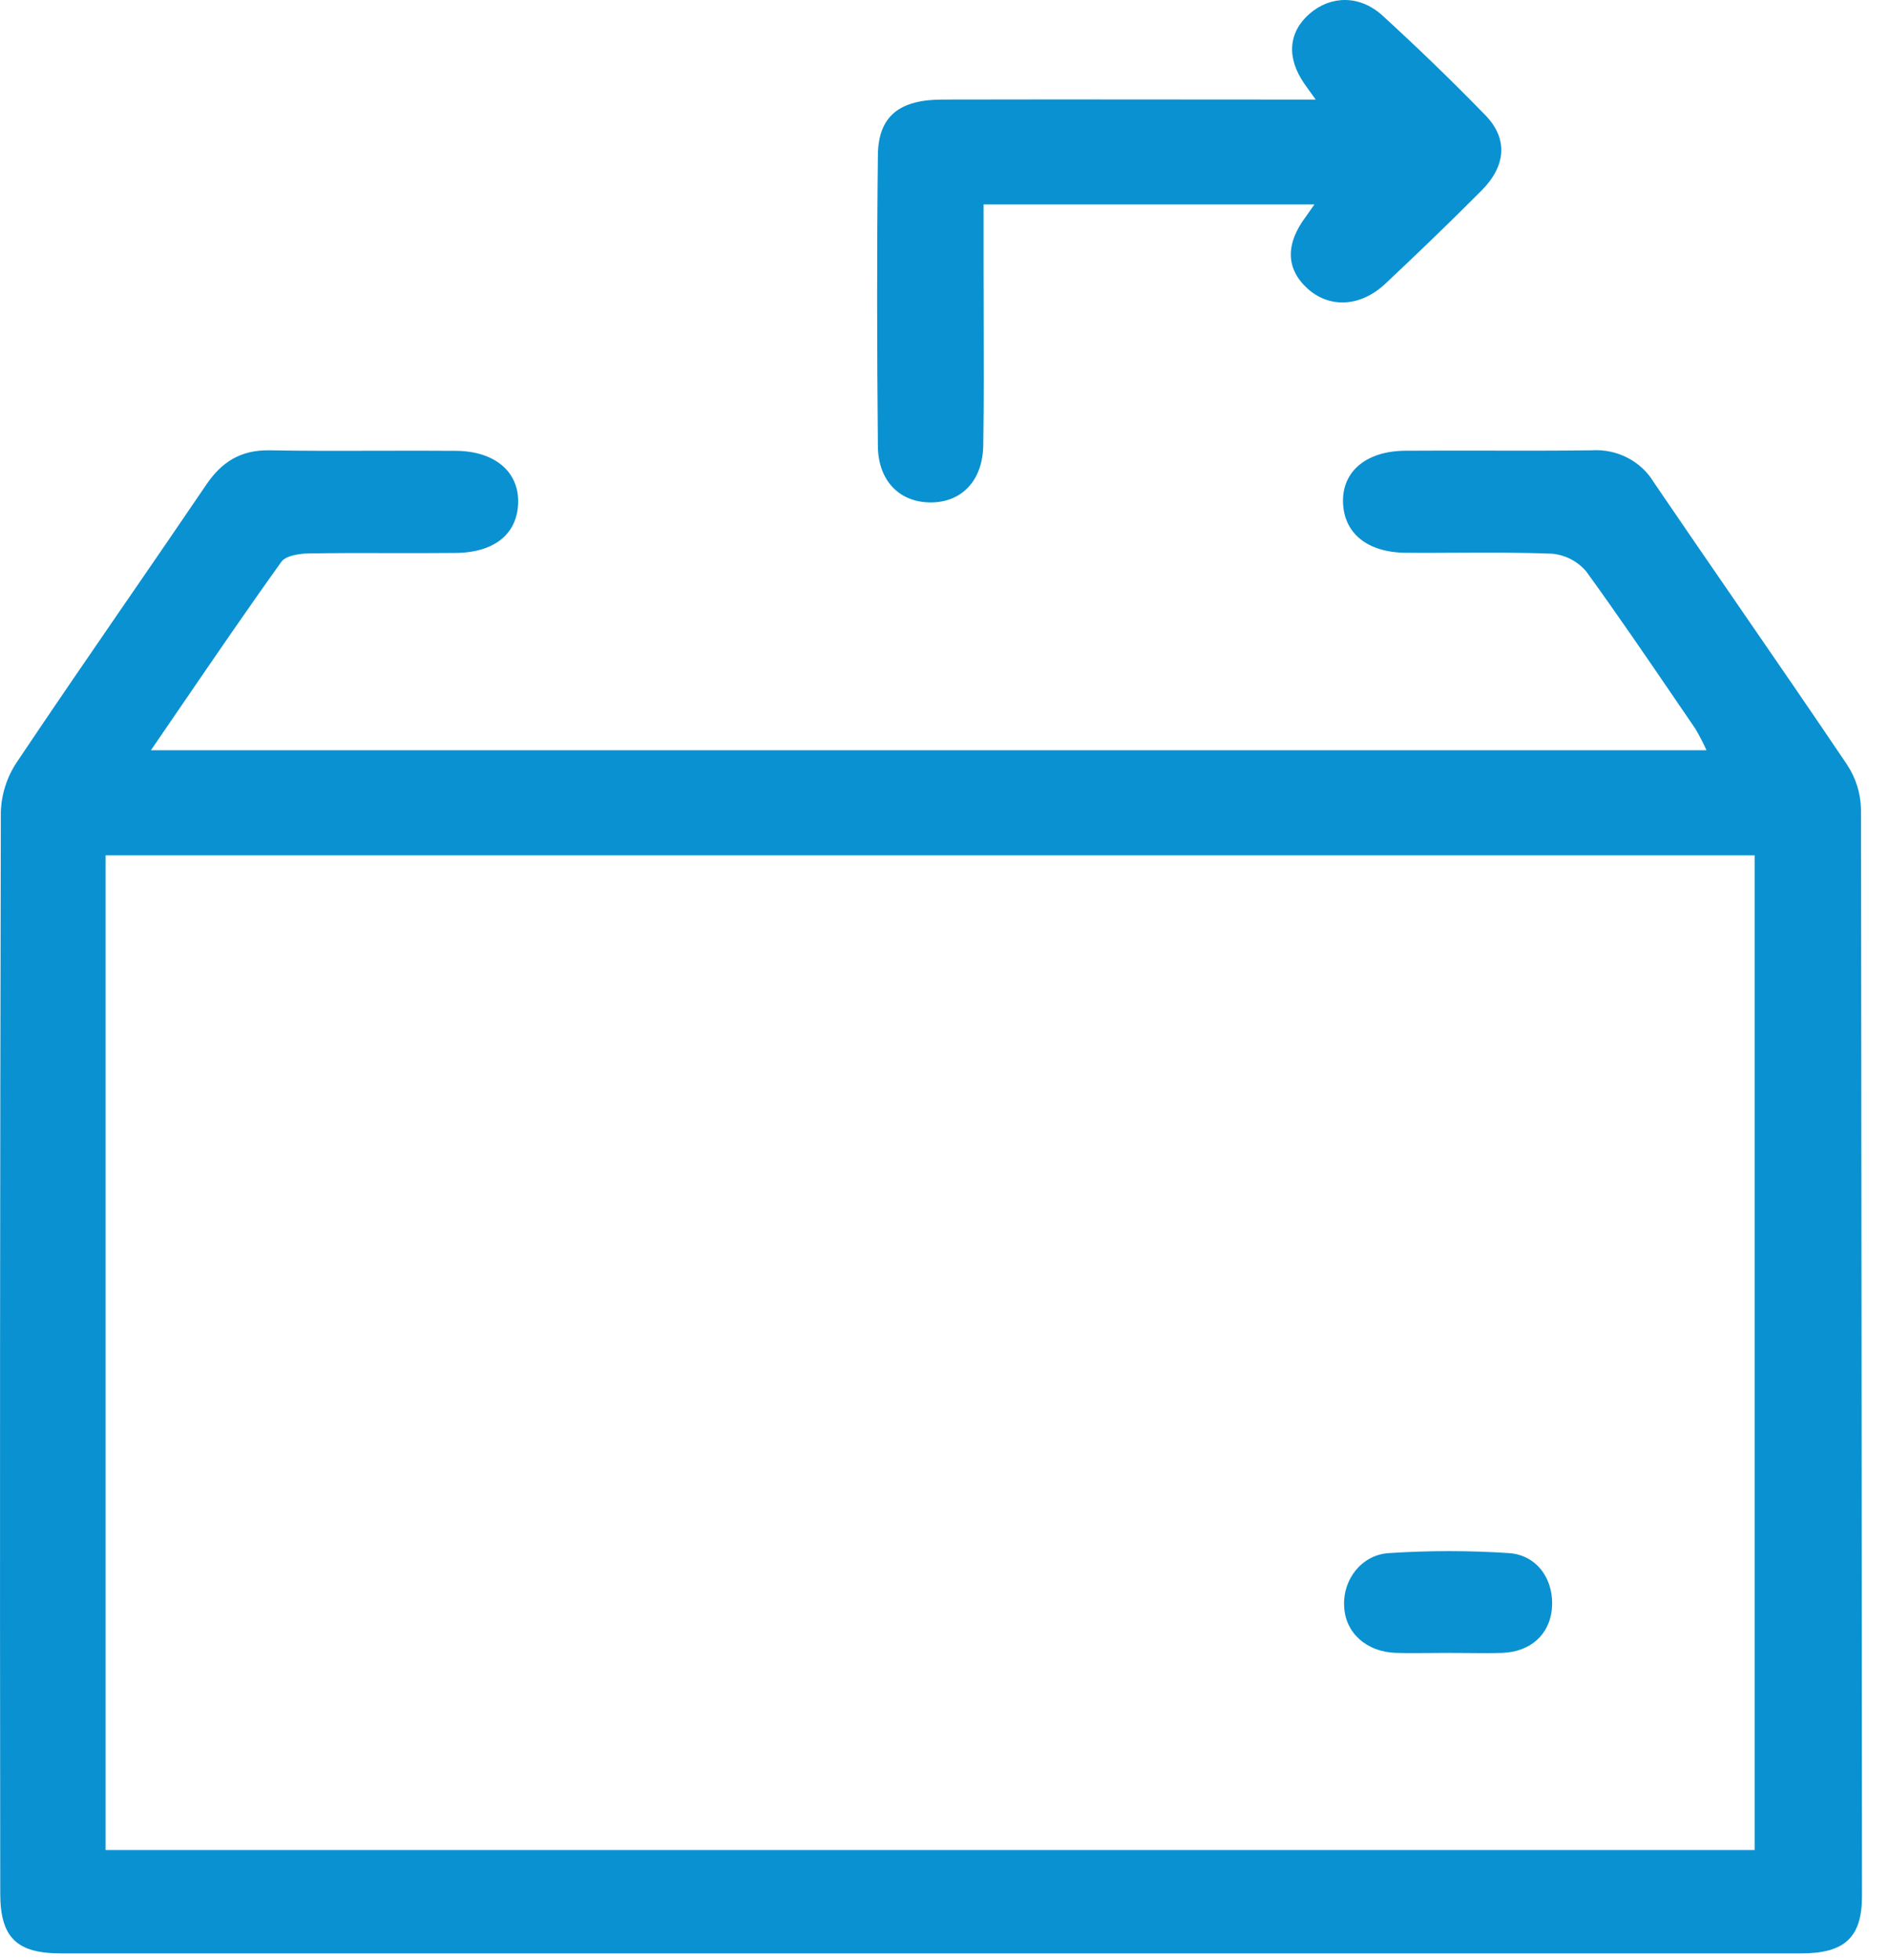 <svg width="54" height="56" viewBox="0 0 54 56" fill="none" xmlns="http://www.w3.org/2000/svg">
<path fill-rule="evenodd" clip-rule="evenodd" d="M26.574 14.357C27.473 14.372 28.092 13.751 28.108 12.725C28.127 11.48 28.123 10.233 28.119 8.987V8.987C28.118 8.488 28.116 7.99 28.116 7.491V5.842H37.575C37.529 5.908 37.492 5.961 37.46 6.006L37.46 6.006C37.409 6.08 37.373 6.133 37.333 6.186C36.741 6.972 36.757 7.687 37.381 8.249C38.005 8.811 38.888 8.777 39.599 8.11C40.531 7.235 41.455 6.347 42.356 5.441C43.054 4.738 43.111 3.964 42.468 3.299C41.517 2.32 40.531 1.369 39.522 0.446C38.875 -0.145 38.044 -0.133 37.438 0.391C36.832 0.916 36.768 1.646 37.287 2.393C37.332 2.458 37.38 2.524 37.448 2.618L37.448 2.618C37.492 2.679 37.545 2.752 37.612 2.845H36.525C35.458 2.845 34.392 2.844 33.327 2.843C31.199 2.841 29.074 2.839 26.945 2.845C25.702 2.845 25.108 3.326 25.096 4.432C25.064 7.207 25.069 9.981 25.096 12.756C25.107 13.743 25.714 14.343 26.574 14.357ZM53.199 23.119C53.189 22.669 53.052 22.231 52.802 21.852C51.782 20.339 50.746 18.835 49.711 17.332L49.711 17.332C48.897 16.15 48.083 14.968 47.276 13.782C47.098 13.485 46.837 13.241 46.523 13.08C46.209 12.918 45.854 12.845 45.499 12.868C44.484 12.881 43.469 12.879 42.453 12.877C41.692 12.876 40.93 12.874 40.169 12.88C39.055 12.888 38.369 13.473 38.392 14.35C38.415 15.227 39.072 15.792 40.21 15.797C40.673 15.8 41.136 15.798 41.6 15.795H41.6C42.526 15.79 43.453 15.786 44.376 15.823C44.566 15.842 44.75 15.898 44.918 15.986C45.085 16.075 45.233 16.195 45.352 16.339C46.233 17.555 47.082 18.799 47.93 20.042L47.932 20.045C48.109 20.304 48.286 20.563 48.463 20.822C48.581 21.022 48.688 21.228 48.783 21.439H4.314C4.613 21.004 4.906 20.575 5.195 20.152C6.163 18.738 7.088 17.385 8.045 16.052C8.168 15.88 8.557 15.818 8.825 15.815C9.603 15.801 10.382 15.803 11.16 15.805C11.771 15.806 12.382 15.807 12.994 15.801C14.131 15.801 14.795 15.258 14.813 14.355C14.829 13.478 14.143 12.892 13.036 12.883C12.289 12.877 11.542 12.879 10.796 12.881C9.767 12.884 8.74 12.887 7.716 12.868C6.88 12.852 6.339 13.199 5.895 13.853C5.144 14.96 4.386 16.062 3.628 17.164L3.628 17.164L3.627 17.164C2.571 18.701 1.514 20.238 0.476 21.787C0.195 22.211 0.039 22.702 0.024 23.207C-0 33.504 -0.006 43.802 0.007 54.1C0.007 55.361 0.469 55.82 1.741 55.82H51.493C52.736 55.82 53.227 55.359 53.227 54.188C53.221 43.83 53.212 33.474 53.199 23.119ZM50.16 52.866H3.017V24.443H50.16V52.866ZM40.862 47.236C40.546 47.238 40.233 47.241 39.92 47.233C39.06 47.212 38.445 46.652 38.424 45.885C38.386 45.147 38.916 44.432 39.698 44.382C40.844 44.306 41.995 44.306 43.141 44.382C43.962 44.441 44.442 45.171 44.362 45.988C44.287 46.717 43.747 47.204 42.941 47.233C42.585 47.243 42.23 47.24 41.874 47.236C41.697 47.235 41.519 47.233 41.341 47.233C41.181 47.233 41.021 47.234 40.862 47.236Z" fill="#0A91D1"/>
</svg>
